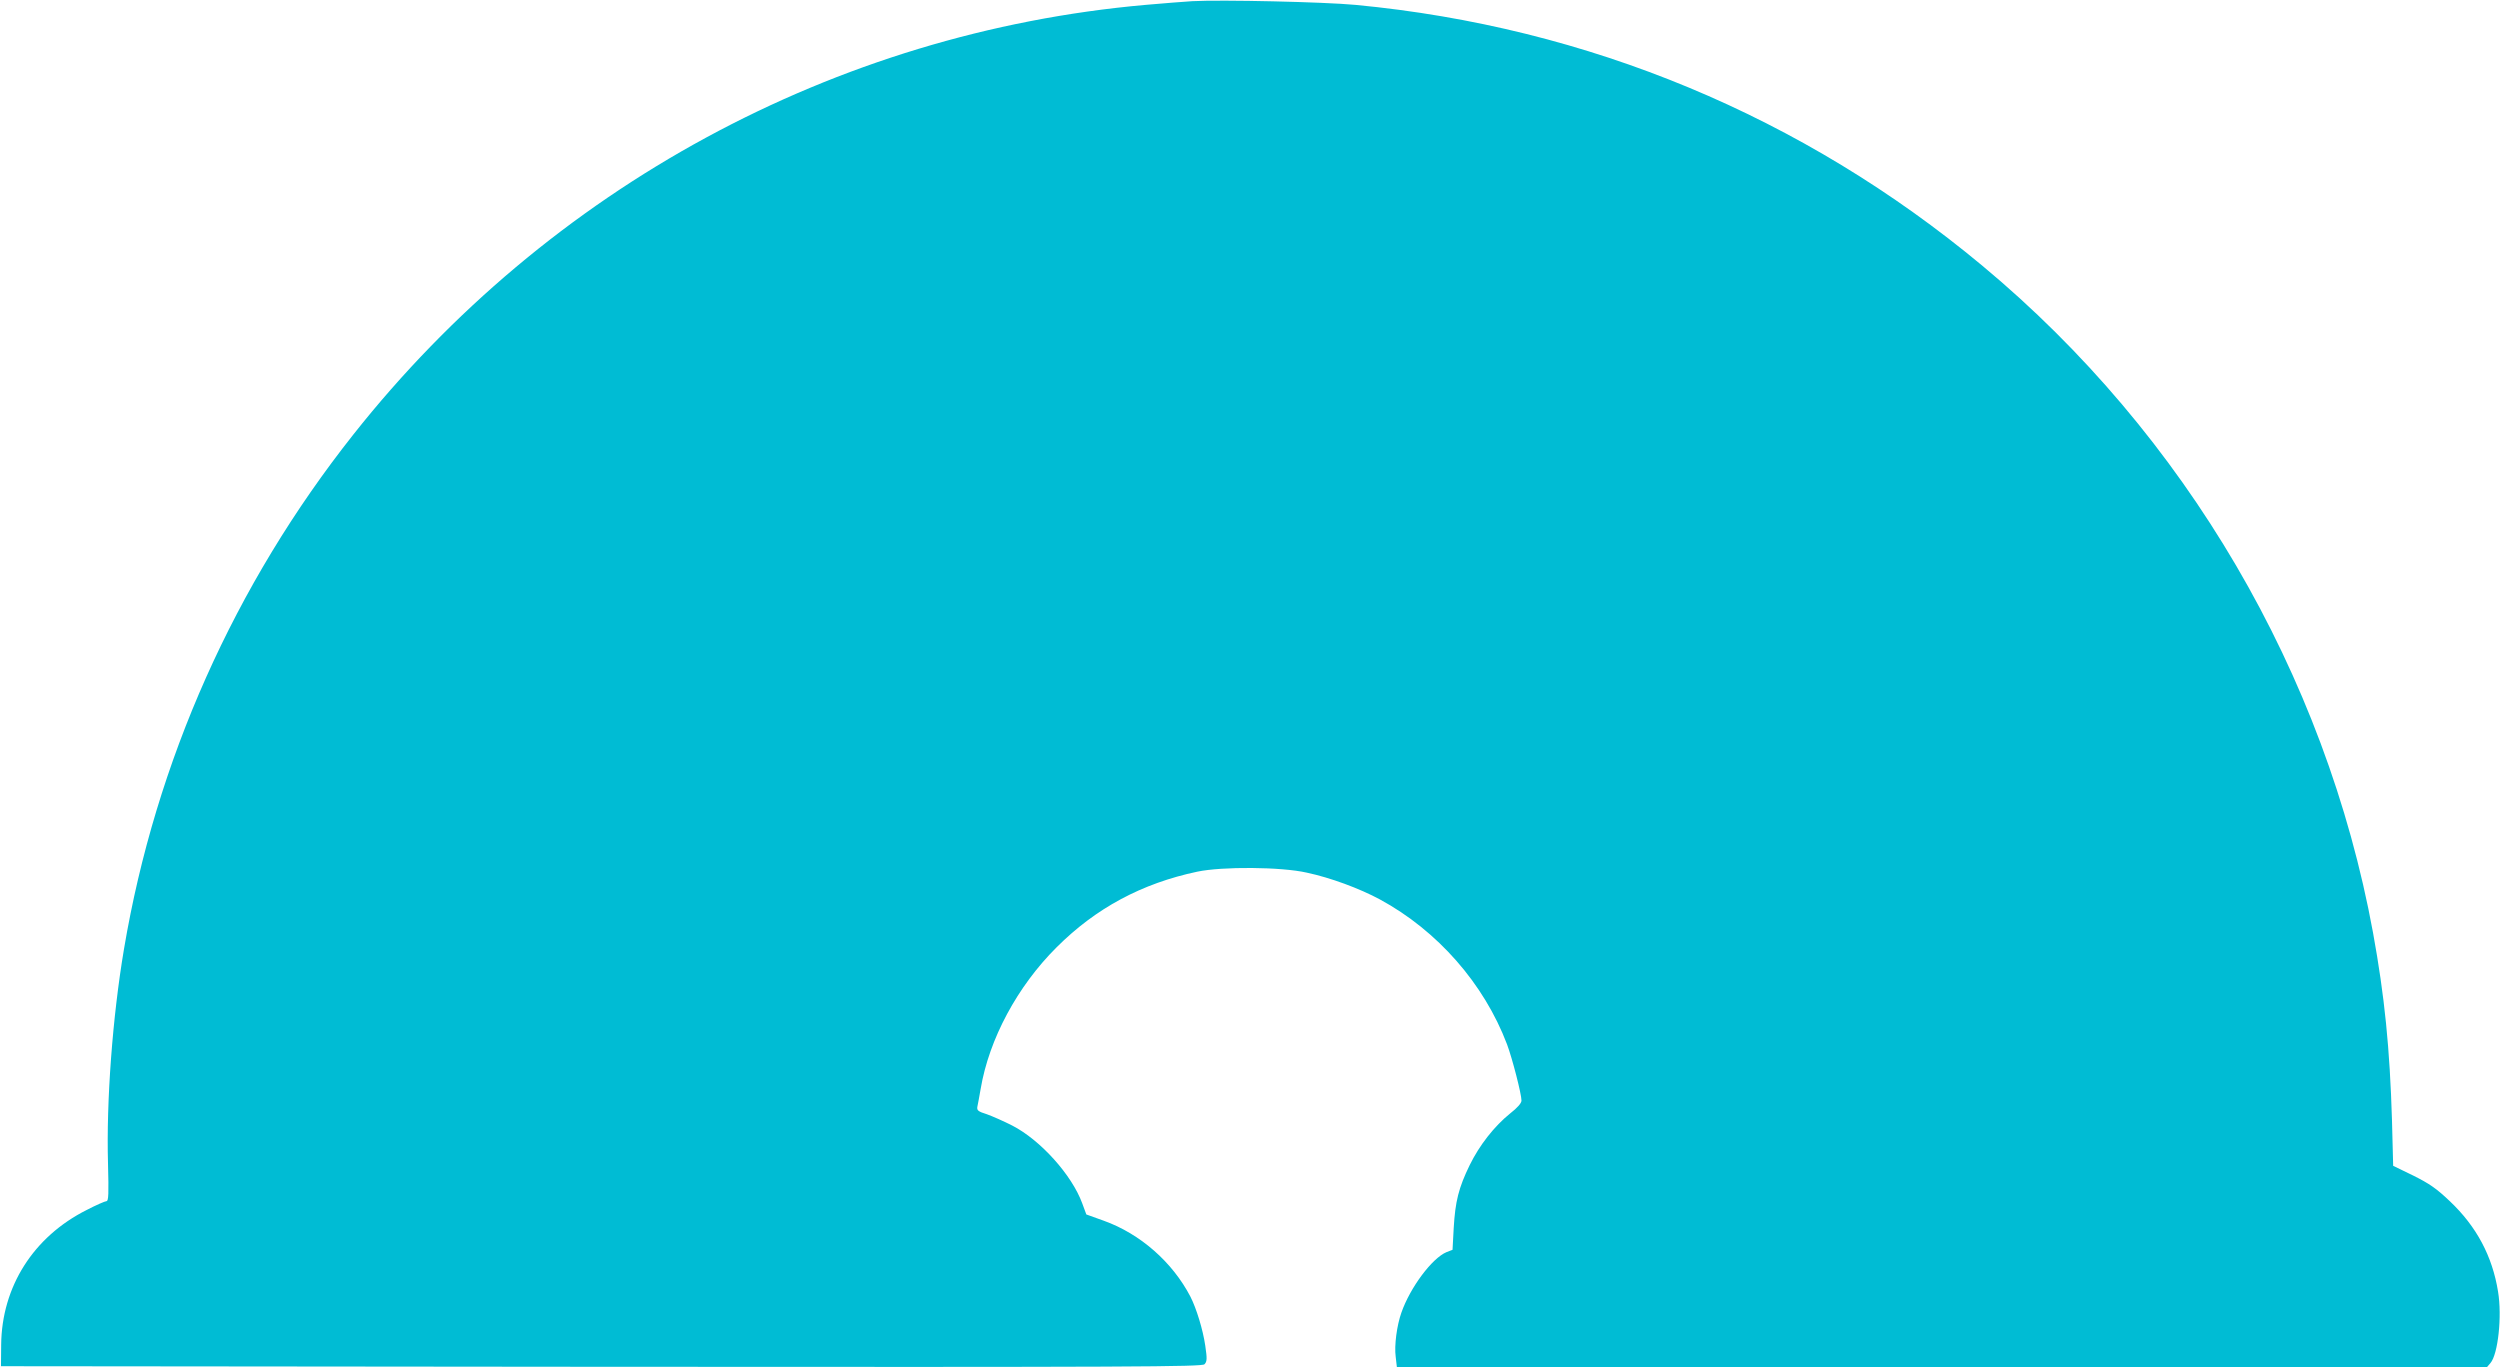 <?xml version="1.0" standalone="no"?>
<!DOCTYPE svg PUBLIC "-//W3C//DTD SVG 20010904//EN"
 "http://www.w3.org/TR/2001/REC-SVG-20010904/DTD/svg10.dtd">
<svg version="1.0" xmlns="http://www.w3.org/2000/svg"
 width="1280pt" height="700pt" viewBox="0 0 1280 700"
 preserveAspectRatio="xMidYMid meet">
<g transform="translate(0,700) scale(0.1,-0.1)"
fill="#00bcd4" stroke="none">
<path d="M6105 6994 c-38 -2 -146 -11 -240 -19 -1589 -141 -3057 -937 -4056
-2200 -608 -768 -1012 -1673 -1174 -2633 -59 -349 -91 -781 -82 -1099 4 -155
3 -193 -8 -193 -7 0 -53 -20 -101 -45 -273 -137 -435 -393 -438 -690 l-1 -110
3073 -3 c2756 -2 3075 0 3089 13 13 14 14 27 4 95 -12 82 -45 190 -76 251 -92
177 -257 322 -444 389 l-89 32 -21 57 c-53 145 -214 324 -358 398 -43 22 -102
48 -130 58 -45 14 -52 20 -49 38 3 12 10 54 17 92 43 255 188 525 389 725 200
200 436 327 720 387 128 27 430 25 561 -5 122 -26 270 -81 374 -137 295 -160
533 -431 651 -742 27 -72 74 -255 74 -288 0 -13 -21 -37 -57 -65 -82 -66 -158
-163 -208 -265 -57 -117 -74 -186 -82 -322 l-6 -112 -31 -12 c-74 -31 -186
-181 -231 -310 -23 -65 -37 -168 -29 -226 l6 -53 2790 0 2791 0 18 21 c39 45
60 240 39 366 -29 181 -110 333 -246 462 -69 66 -106 91 -188 132 l-103 50 -6
232 c-11 368 -38 637 -97 961 -243 1326 -960 2550 -2001 3416 -918 764 -2018
1222 -3209 1335 -158 15 -686 27 -835 19z"/>
</g>
</svg>
